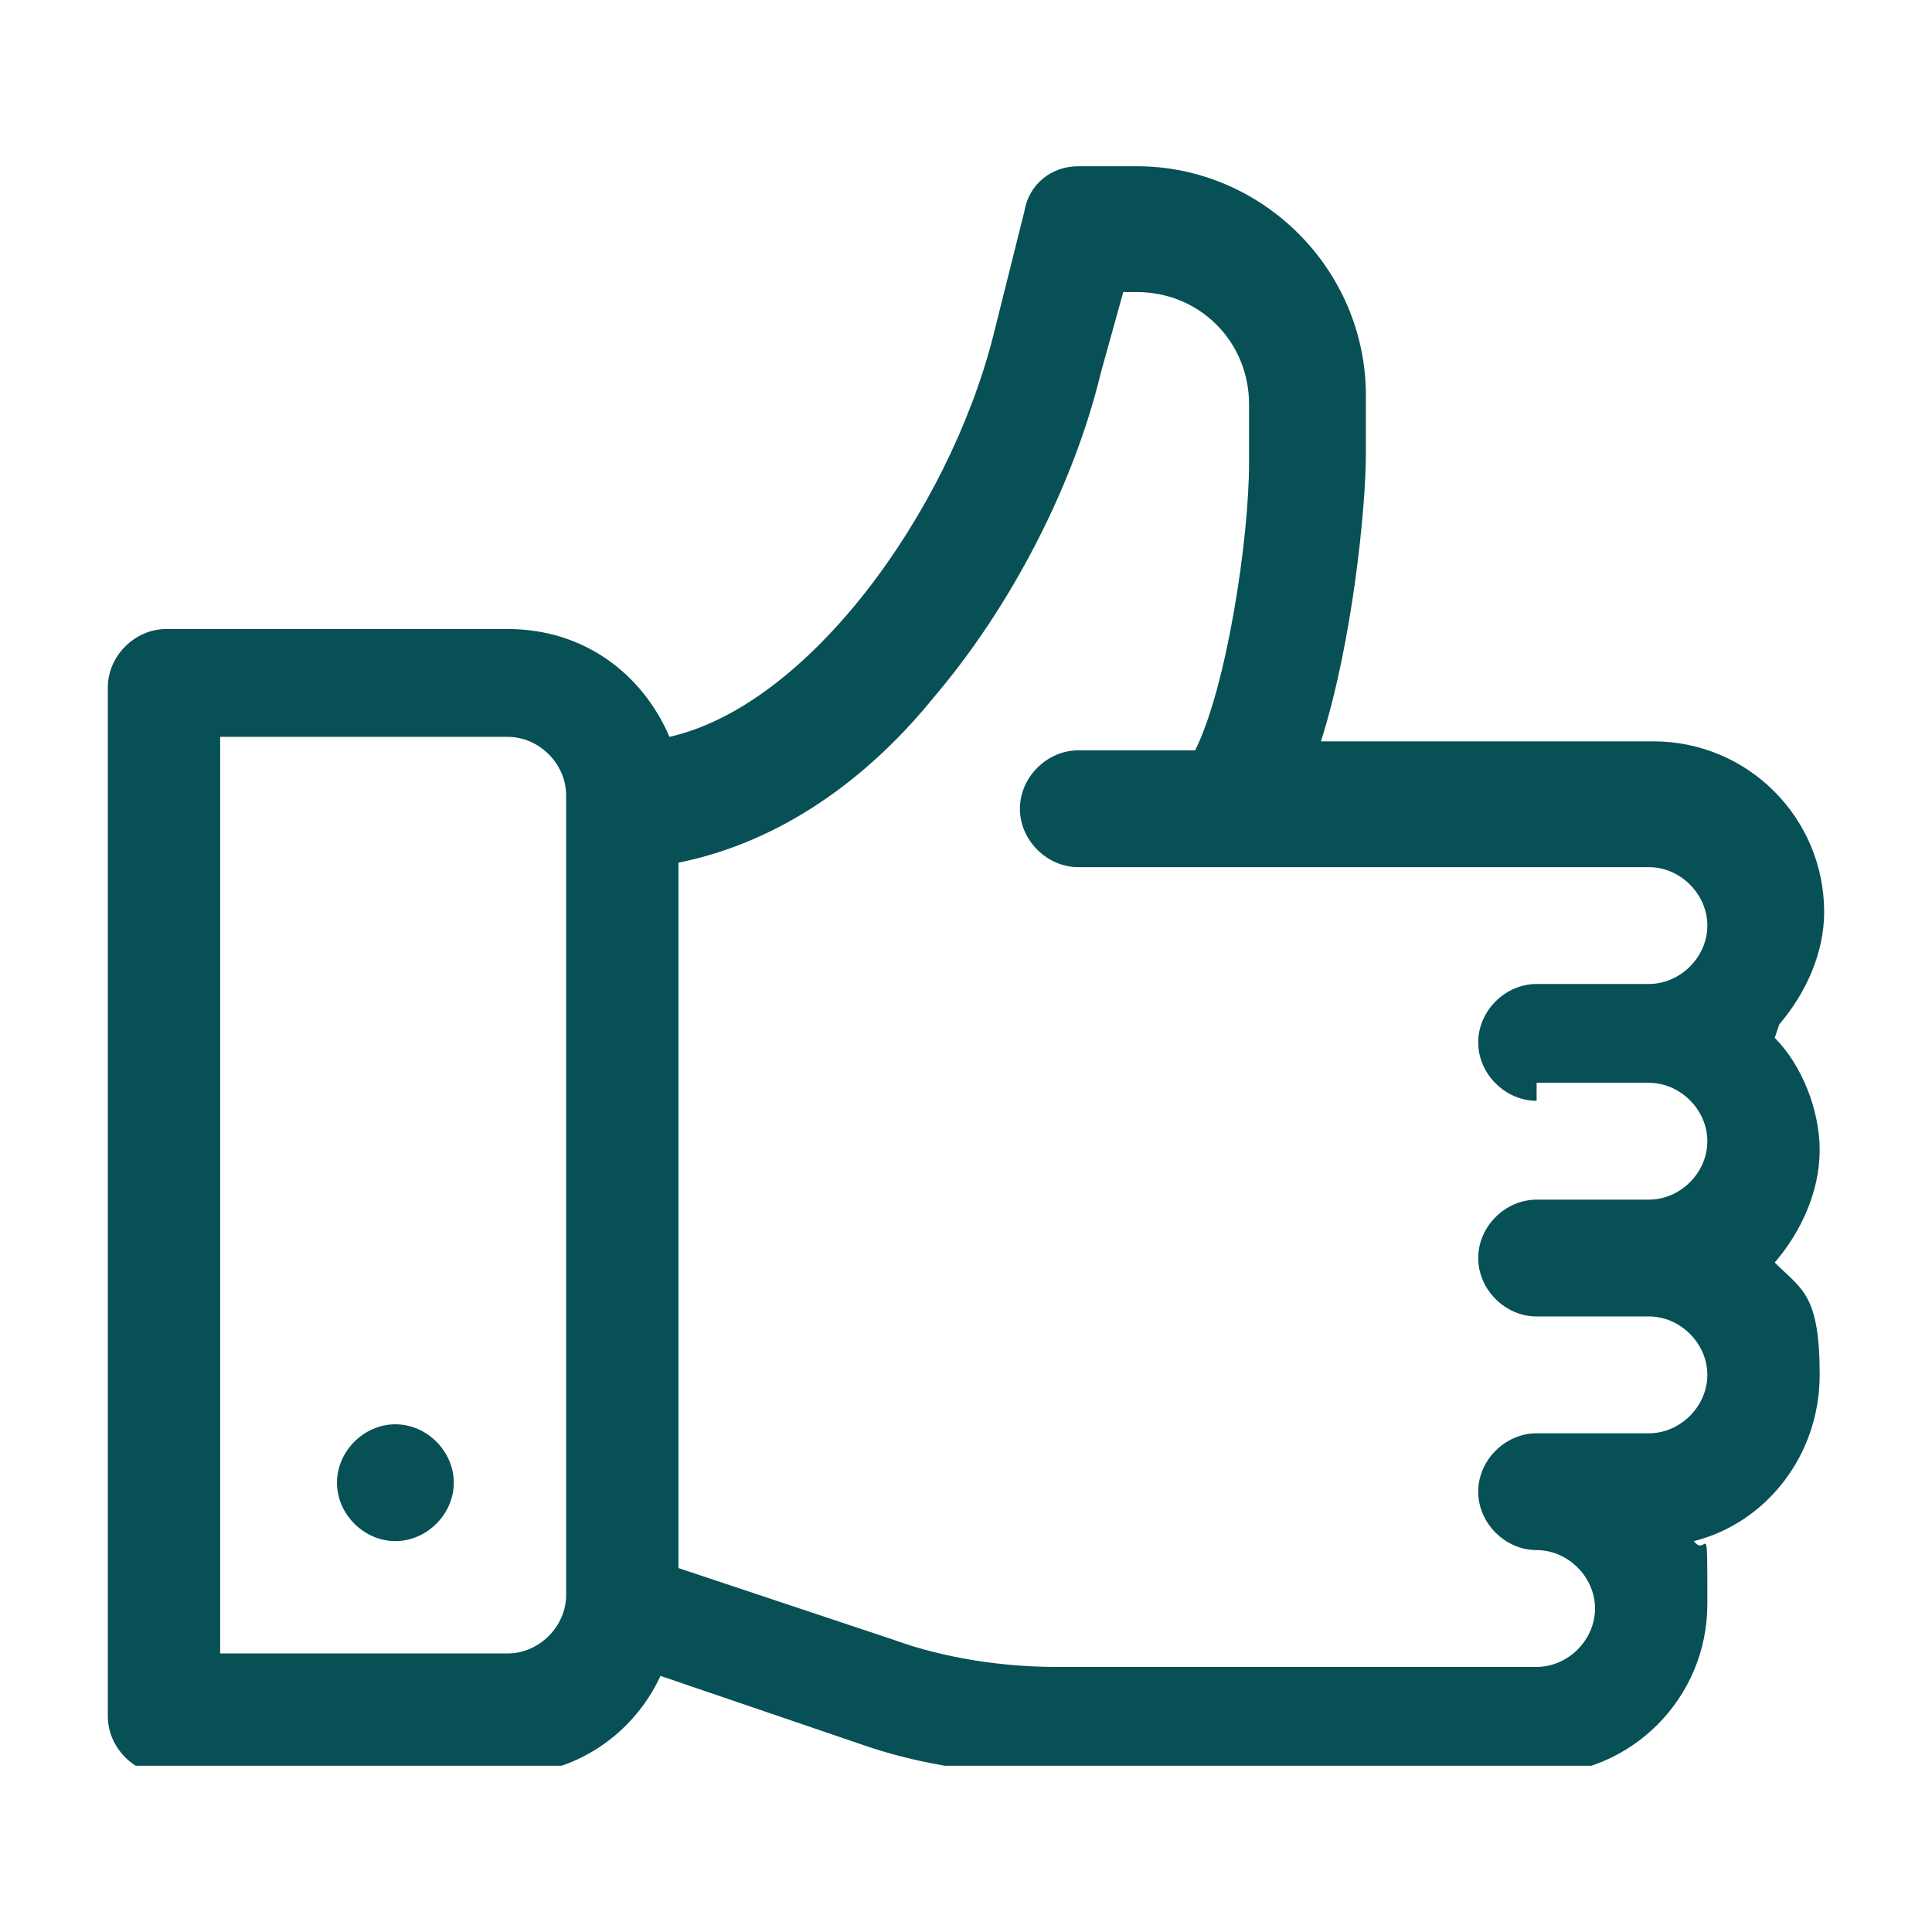 <?xml version="1.0" encoding="UTF-8"?>
<svg xmlns="http://www.w3.org/2000/svg" version="1.1" xmlns:xlink="http://www.w3.org/1999/xlink" viewBox="0 0 43 43">
  <defs>
    <style>
      .cls-1 {
        fill: none;
      }

      .cls-2 {
        fill: #075056;
      }

      .cls-3 {
        clip-path: url(#clippath);
      }
    </style>
    <clipPath id="clippath">
      <rect class="cls-1" x="2.4" y="3.6" width="38.2" height="35.7"/>
    </clipPath>
  </defs>
  <!-- Generator: Adobe Illustrator 28.7.3, SVG Export Plug-In . SVG Version: 1.2.0 Build 164)  -->
  <g>
    <g id="Layer_1">
      <g class="cls-3">
        <g>
          <path class="cls-2" d="M39.6,22.8c.6-.7,1-1.6,1-2.5,0-2.1-1.7-3.8-3.8-3.8h-7.4c.7-2.2,1-5.2,1-6.4v-1.3c0-2.8-2.3-5.1-5.1-5.1h-1.3c-.6,0-1.1.4-1.2,1l-.7,2.8c-1,3.9-4.1,8.2-7.2,8.9-.6-1.4-1.9-2.4-3.6-2.4H3.7c-.7,0-1.3.6-1.3,1.3v22.9c0,.7.6,1.3,1.3,1.3h7.6c1.5,0,2.8-.9,3.4-2.2l4.4,1.5c1.4.5,2.9.7,4.4.7h10.7c2.1,0,3.8-1.7,3.8-3.8s0-1-.3-1.4c1.6-.4,2.8-1.9,2.8-3.7s-.4-1.9-1-2.5c.6-.7,1-1.6,1-2.5s-.4-1.9-1-2.5ZM12.6,35.5c0,.7-.6,1.3-1.3,1.3h-6.4v-20.4h6.4c.7,0,1.3.6,1.3,1.3v17.8ZM34.2,24.1h2.5c.7,0,1.3.6,1.3,1.3s-.6,1.3-1.3,1.3h-2.5c-.7,0-1.3.6-1.3,1.3s.6,1.3,1.3,1.3h2.5c.7,0,1.3.6,1.3,1.3s-.6,1.3-1.3,1.3h-2.5c-.7,0-1.3.6-1.3,1.3s.6,1.3,1.3,1.3,1.3.6,1.3,1.3-.6,1.3-1.3,1.3h-10.7c-1.2,0-2.5-.2-3.6-.6l-4.8-1.6v-15.7c2-.4,4-1.6,5.7-3.7,1.7-2,3.1-4.7,3.7-7.2l.5-1.8h.3c1.4,0,2.5,1.1,2.5,2.5v1.3c0,1.7-.5,5-1.2,6.4h-2.6c-.7,0-1.3.6-1.3,1.3s.6,1.3,1.3,1.3h12.7c.7,0,1.3.6,1.3,1.3s-.6,1.3-1.3,1.3h-2.5c-.7,0-1.3.6-1.3,1.3s.6,1.3,1.3,1.3Z"/>
          <path class="cls-2" d="M8.8,34.3c.7,0,1.3-.6,1.3-1.3s-.6-1.3-1.3-1.3-1.3.6-1.3,1.3.6,1.3,1.3,1.3Z"/>
        </g>
      </g>
    </g>
  </g>
</svg>